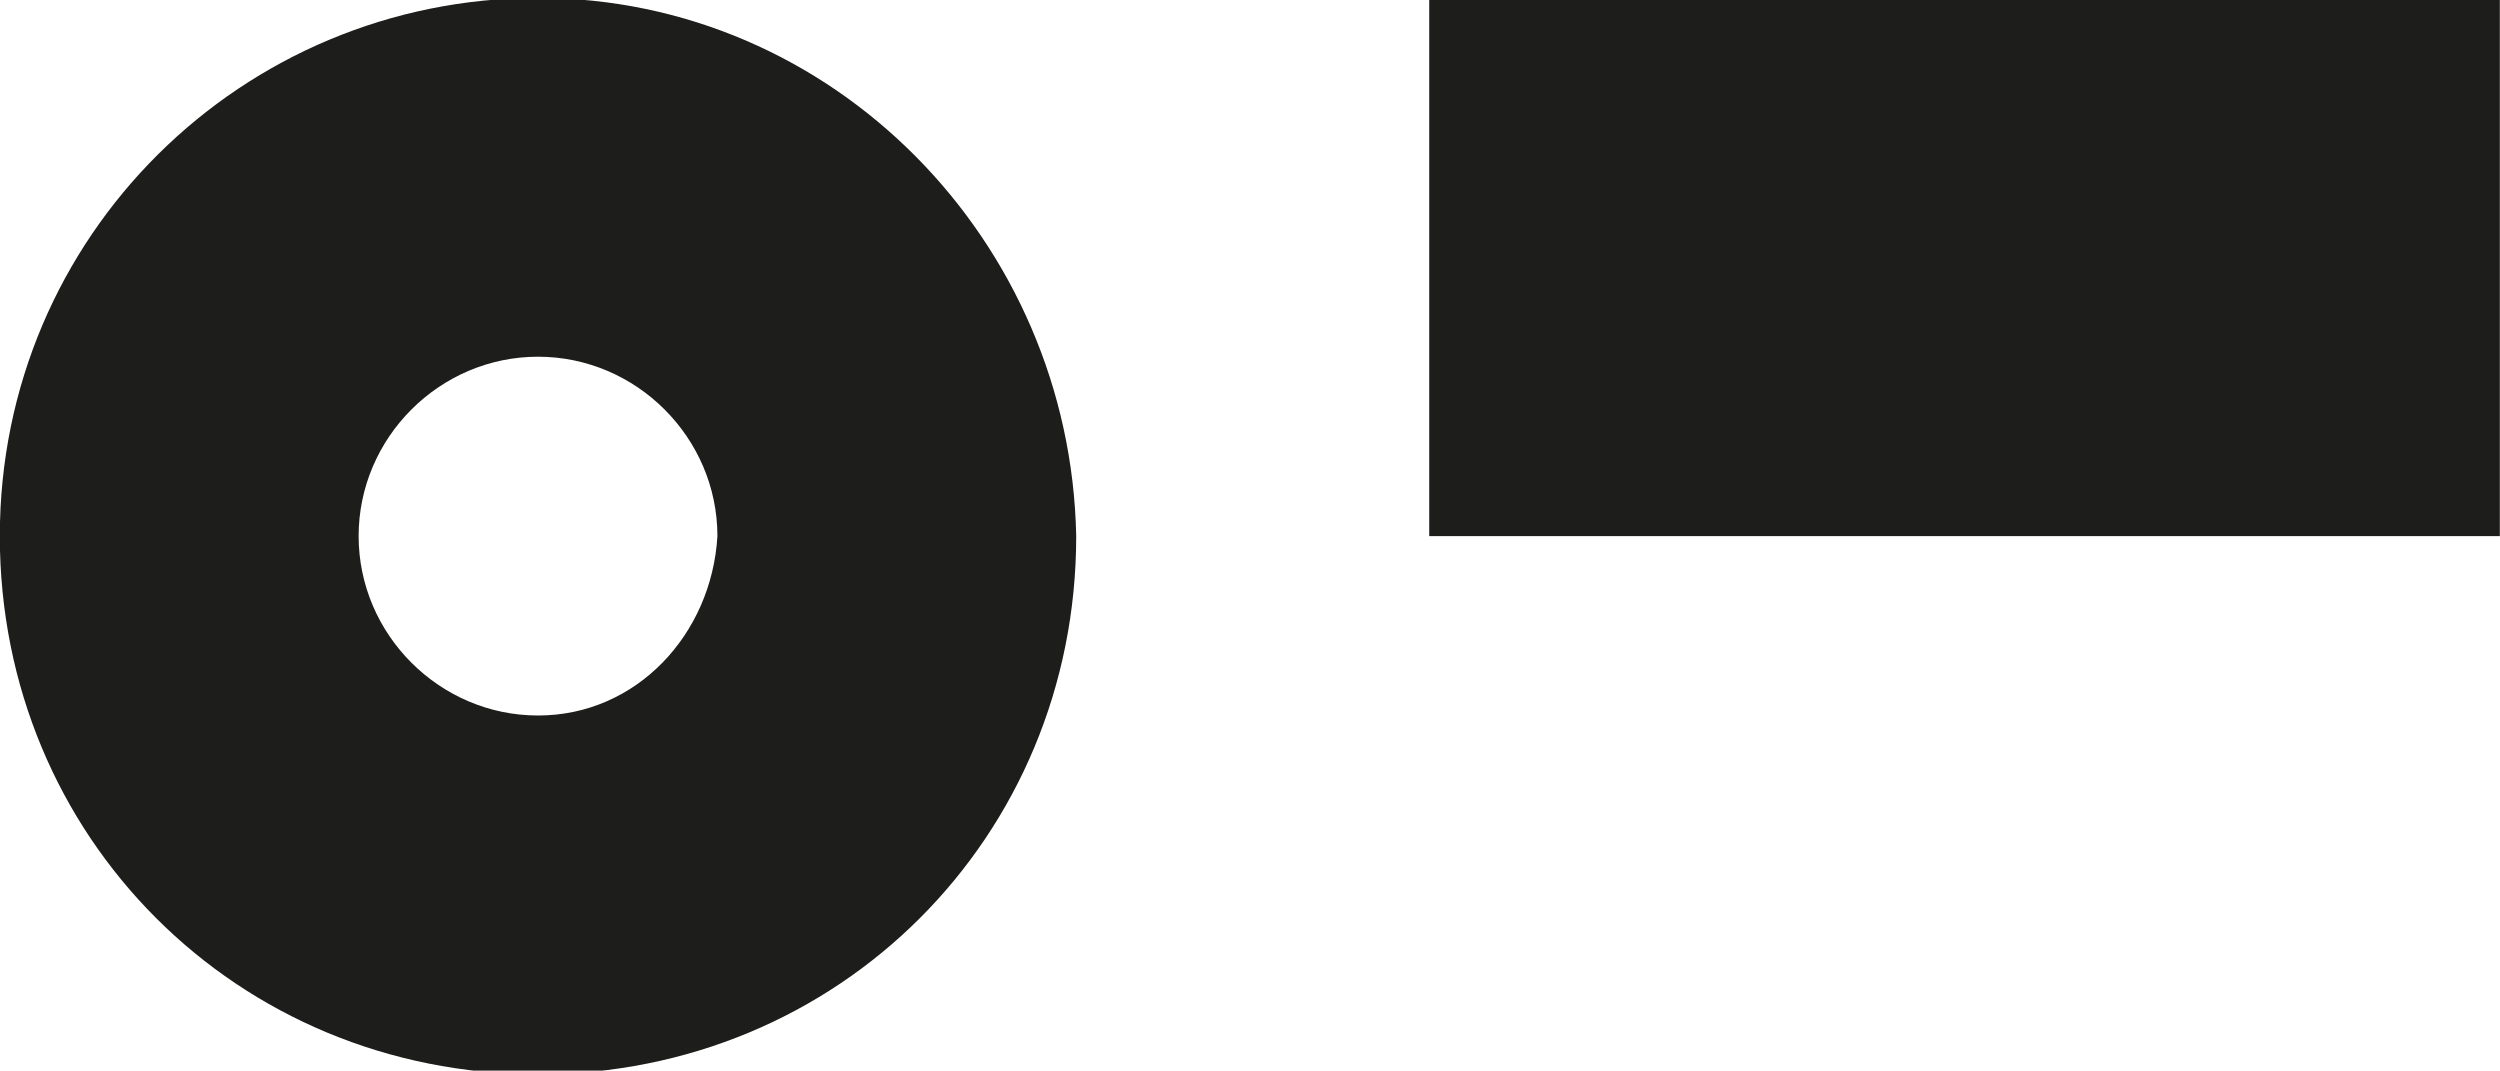 <?xml version="1.0" encoding="utf-8"?>
<!-- Generator: Adobe Illustrator 24.1.0, SVG Export Plug-In . SVG Version: 6.00 Build 0)  -->
<svg version="1.1" id="Layer_1" xmlns="http://www.w3.org/2000/svg" xmlns:xlink="http://www.w3.org/1999/xlink" x="0px" y="0px"
	 viewBox="0 0 43.2 18.5" style="enable-background:new 0 0 43.2 18.5;" xml:space="preserve">
<style type="text/css">
	.st0{fill:#1D1D1B;}
</style>
<g transform="translate(-44.303 -43.536)">
	<path class="st0" d="M53.6,43.5c-5.1,0-9.3,4.1-9.3,9.3s4.1,9.3,9.3,9.3s9.3-4.1,9.3-9.3c0,0,0,0,0,0
		C62.8,47.7,58.7,43.5,53.6,43.5z M53.6,55.9c-1.7,0-3.1-1.4-3.1-3.1c0-1.7,1.4-3.1,3.1-3.1s3.1,1.4,3.1,3.1c0,0,0,0,0,0
		C56.6,54.5,55.3,55.9,53.6,55.9z"/>
	<rect x="69" y="43.5" class="st0" width="18.5" height="9.3"/>
</g>
</svg>
